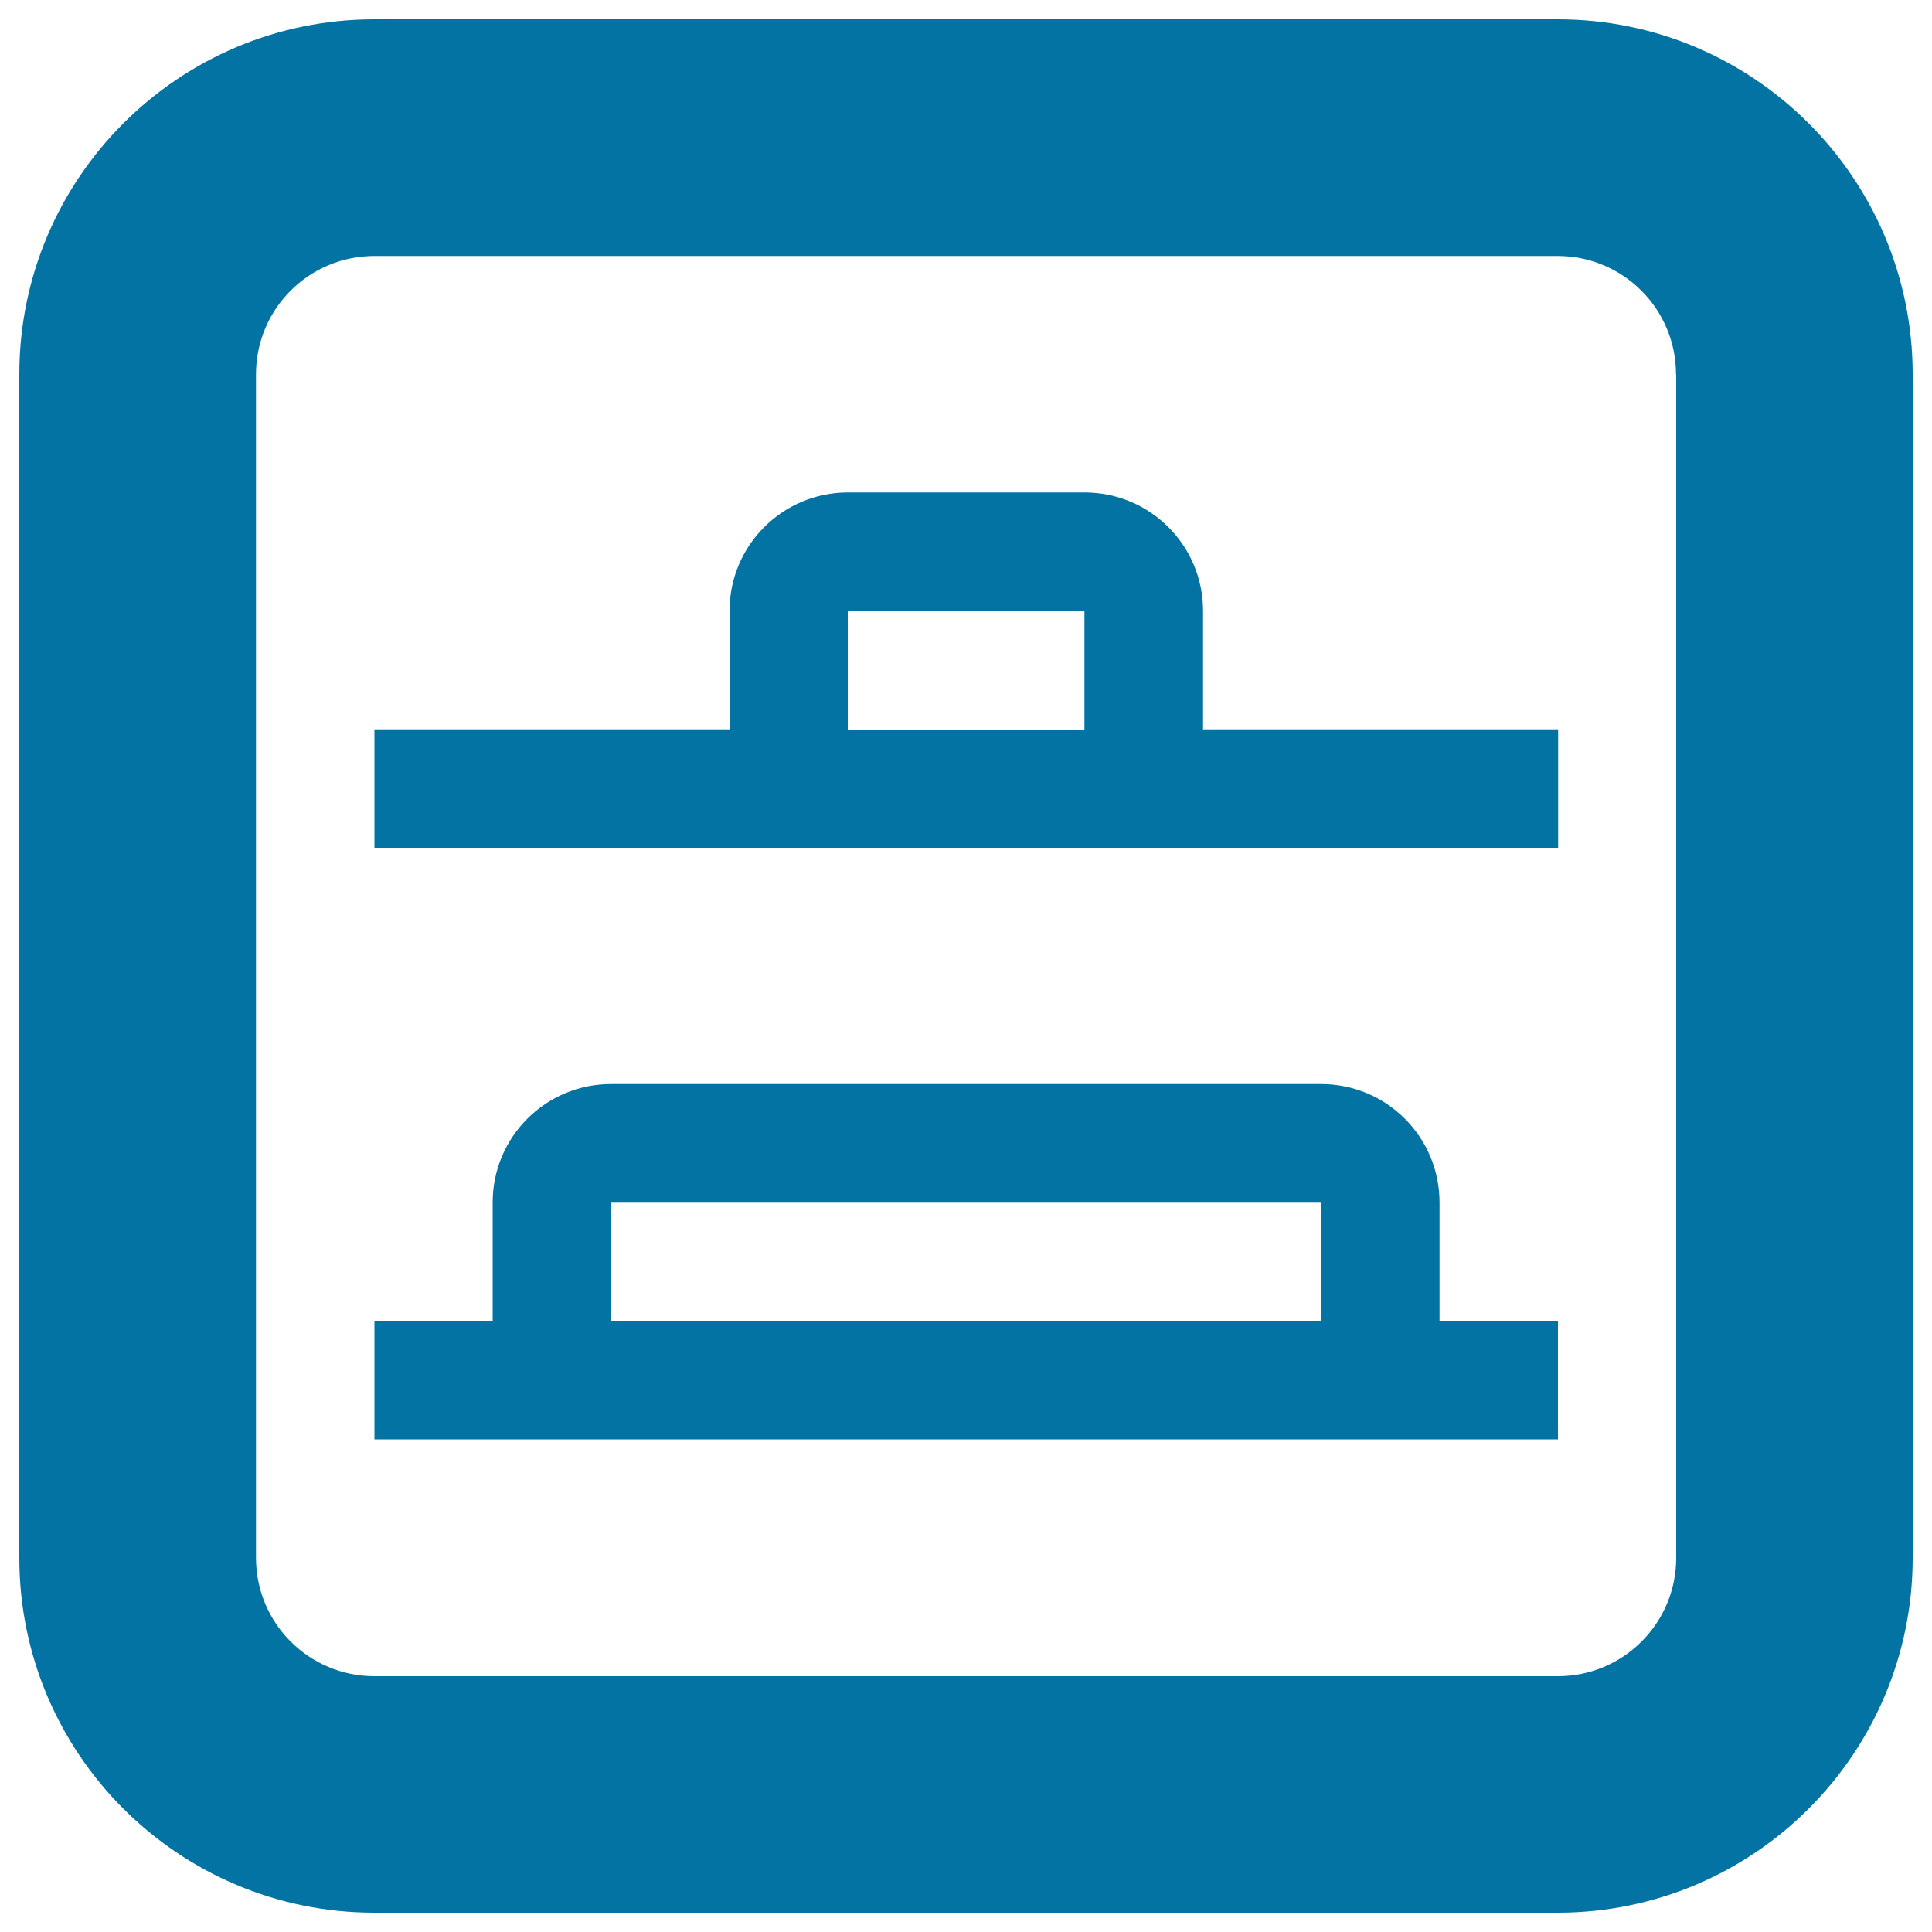 <svg xmlns="http://www.w3.org/2000/svg" viewBox="0 0 1000 1000" style="fill:#0273a2">
<title>Distribute Bottom Edges SVG icon</title>
<path d="M806.3,990H193.8C92.3,990,10,907.7,10,806.3V193.8C10,92.3,92.3,10,193.8,10h612.5C907.7,10,990,92.3,990,193.8v612.5C990,907.7,907.7,990,806.3,990z M867.5,193.8c0-33.9-27.4-61.3-61.3-61.3H193.8c-33.9,0-61.3,27.4-61.3,61.3v612.5c0,33.9,27.4,61.3,61.3,61.3h612.5c33.9,0,61.3-27.4,61.3-61.3V193.8z M316.3,745H193.8v-61.3H255v-61.3c0-33.9,27.4-61.3,61.3-61.3h367.5c33.9,0,61.3,27.4,61.3,61.3v61.3h61.3V745H683.8H316.3z M683.8,622.5H316.3v61.3h367.5V622.5z M438.8,438.8h-245v-61.3h183.8v-61.3c0-33.9,27.4-61.3,61.3-61.3h122.5c33.9,0,61.3,27.4,61.3,61.3v61.3h183.8v61.3h-245H438.8z M561.3,316.3H438.8v61.3h122.5V316.3z"/>
</svg>